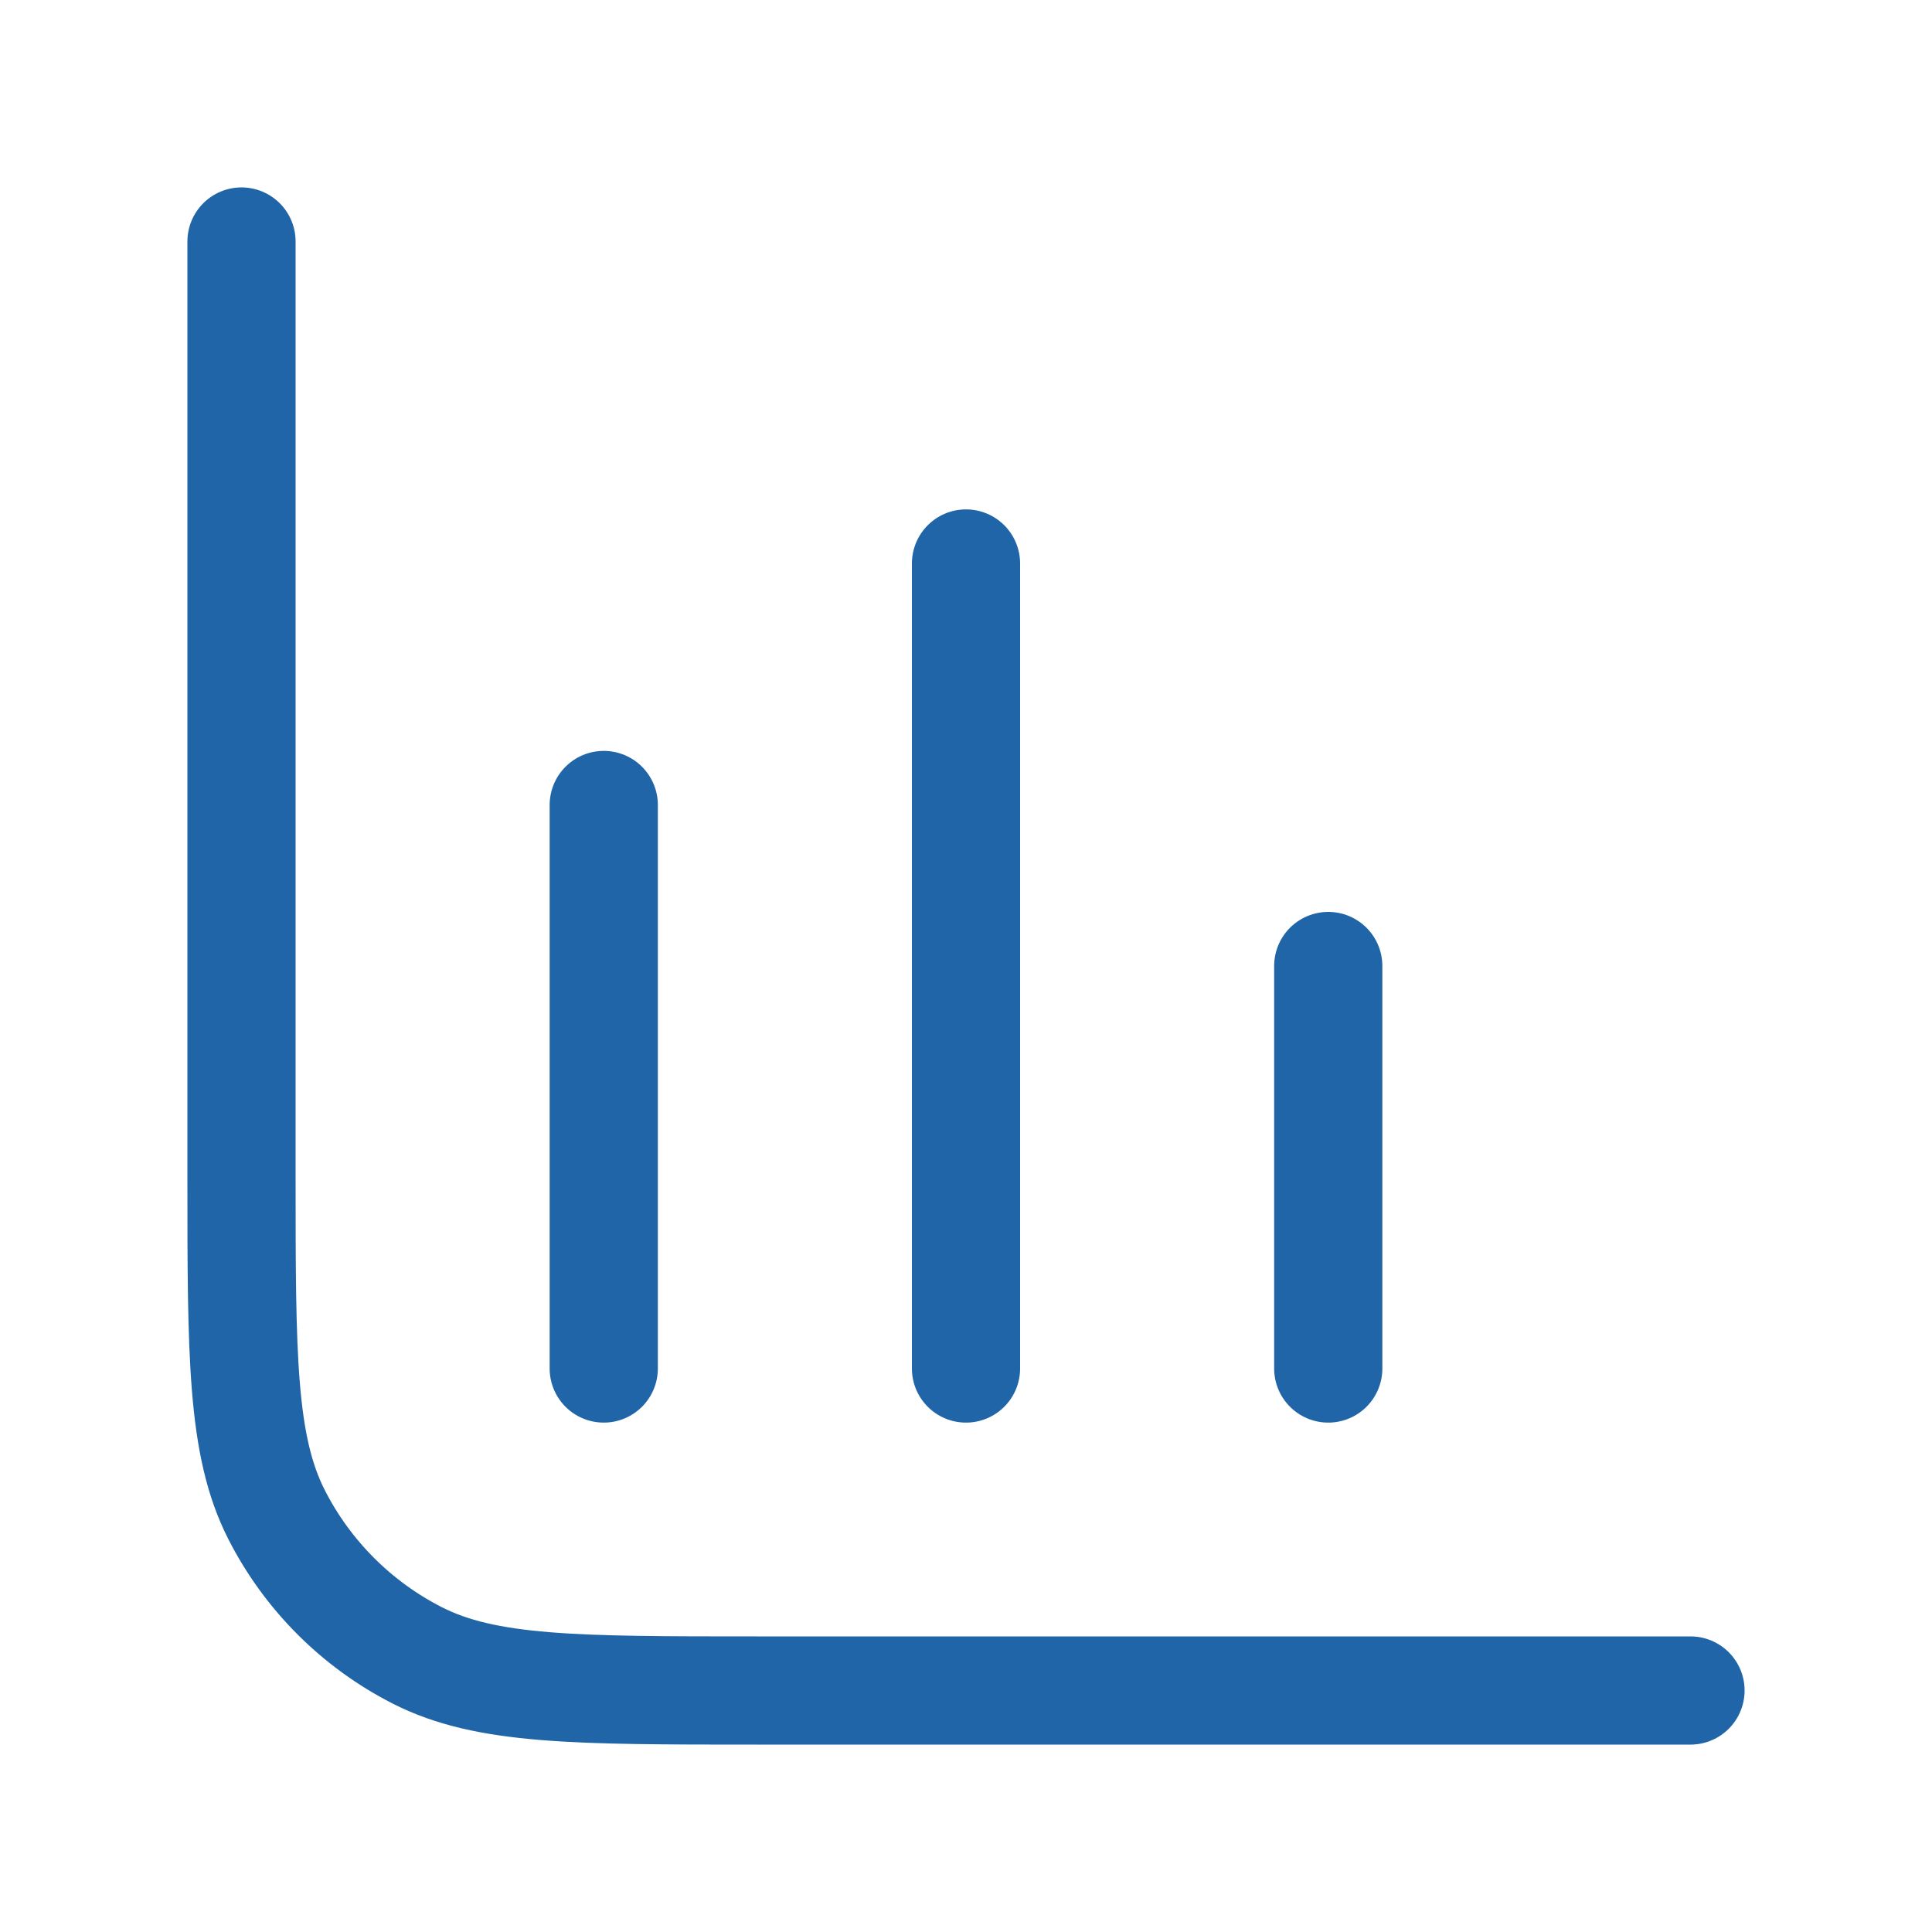 <svg width="50" height="50" viewBox="0 0 50 50" fill="none" xmlns="http://www.w3.org/2000/svg">
<path d="M43.75 43.75H19.583C14.917 43.75 12.583 43.75 10.8 42.842C9.232 42.043 7.957 40.768 7.158 39.2C6.25 37.417 6.25 35.083 6.25 30.417V6.25M34.375 35.417V25M25 35.417V14.583M15.625 35.417V20.833" stroke="#1F65A7" stroke-width="2.8" stroke-linecap="round" stroke-linejoin="round"/>
</svg>
